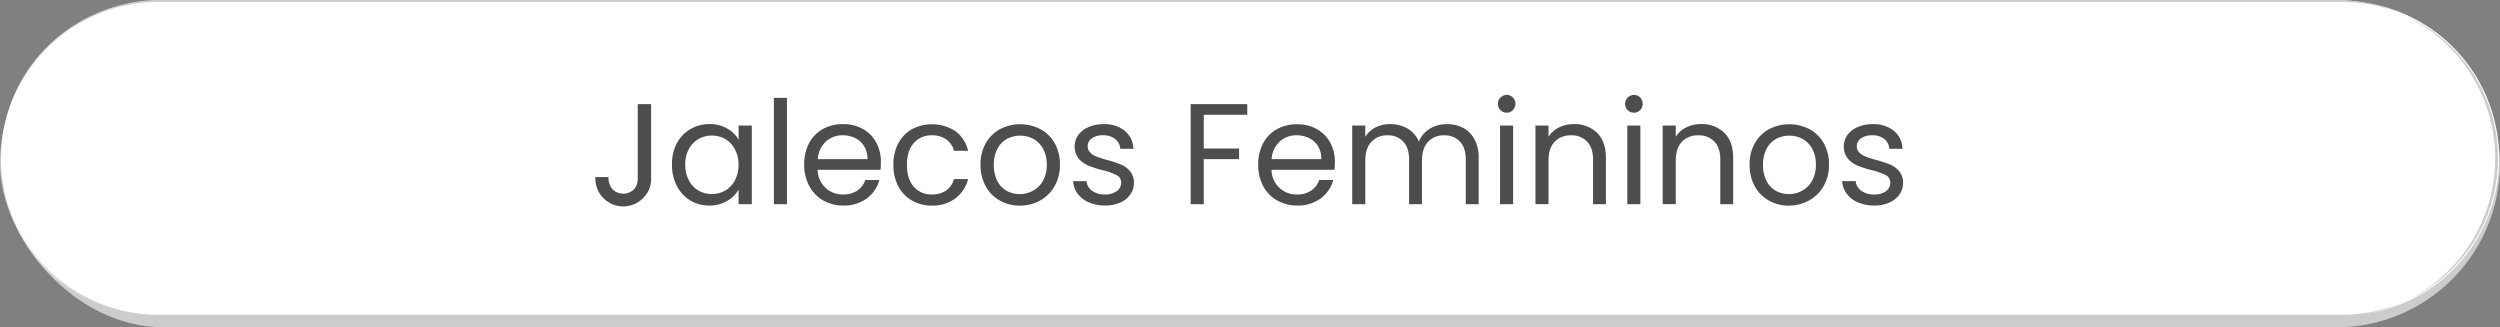 <svg xmlns="http://www.w3.org/2000/svg" viewBox="0 0 971 127.11"><rect x="0" y="0" width="971" height="127.11" fill="#808080" stroke="none"/><defs><style>.cls-1{fill:#ccc;}.cls-2{fill:#fff;}.cls-3{fill:#4d4d4d;}</style></defs><g id="Layer_2" data-name="Layer 2"><g id="Layer_2-2" data-name="Layer 2"><rect class="cls-1" width="971" height="127.11" rx="63.55"></rect><path class="cls-2" d="M61.52,122.66A61.14,61.14,0,0,1,61.52.38h848a61.14,61.14,0,0,1,0,122.28Z"></path><path class="cls-1" d="M909.48.76a60.76,60.76,0,0,1,0,121.52h-848A60.76,60.76,0,0,1,61.52.76h848m0-.76h-848a61.53,61.53,0,0,0,0,123.05h848a61.53,61.53,0,0,0,0-123Z"></path><path class="cls-3" d="M252.88,40.44V69.17a10.2,10.2,0,0,1-3,7.67,10.83,10.83,0,0,1-18.63-8.06h5.07a7.45,7.45,0,0,0,1.48,4.63,6,6,0,0,0,8.51.08,6.57,6.57,0,0,0,1.39-4.32V40.44Z"></path><path class="cls-3" d="M262.86,55.7a13.84,13.84,0,0,1,5.22-5.5,14.29,14.29,0,0,1,7.39-2,13.57,13.57,0,0,1,7,1.73,11.52,11.52,0,0,1,4.41,4.35V48.75H292V79.32h-5.13V73.63a11.89,11.89,0,0,1-4.49,4.44,13.47,13.47,0,0,1-6.95,1.76,13.84,13.84,0,0,1-7.36-2,14.09,14.09,0,0,1-5.19-5.64A17.57,17.57,0,0,1,261,63.93,17.21,17.21,0,0,1,262.86,55.7ZM285.45,58A9.92,9.92,0,0,0,281.69,54a10.69,10.69,0,0,0-10.4,0,9.64,9.64,0,0,0-3.74,3.9,12.43,12.43,0,0,0-1.4,6,12.73,12.73,0,0,0,1.4,6.11,9.81,9.81,0,0,0,3.74,4,10.1,10.1,0,0,0,5.18,1.36A10.27,10.27,0,0,0,281.69,74a9.78,9.78,0,0,0,3.76-4,12.61,12.61,0,0,0,1.4-6.06A12.42,12.42,0,0,0,285.45,58Z"></path><path class="cls-3" d="M305.65,38V79.32h-5.08V38Z"></path><path class="cls-3" d="M342,65.94H317.59a9.6,9.6,0,0,0,9.93,9.59A9.4,9.4,0,0,0,333,74a8.18,8.18,0,0,0,3.1-4.1h5.46a13.14,13.14,0,0,1-4.91,7.17,14.8,14.8,0,0,1-9.14,2.76,15.39,15.39,0,0,1-7.79-2,13.83,13.83,0,0,1-5.38-5.55,17.24,17.24,0,0,1-2-8.34,17.51,17.51,0,0,1,1.89-8.31,13.37,13.37,0,0,1,5.33-5.49,15.81,15.81,0,0,1,7.9-1.93,15.25,15.25,0,0,1,7.69,1.9,13,13,0,0,1,5.16,5.21,15.43,15.43,0,0,1,1.82,7.51A30.53,30.53,0,0,1,342,65.94Zm-6.36-9.12a8.33,8.33,0,0,0-3.49-3.19,10.92,10.92,0,0,0-4.88-1.08A9.43,9.43,0,0,0,320.74,55a10,10,0,0,0-3.1,6.81h19.3A9.29,9.29,0,0,0,335.66,56.82Z"></path><path class="cls-3" d="M348.88,55.7a13.76,13.76,0,0,1,5.27-5.5,16.77,16.77,0,0,1,17,.78A13,13,0,0,1,376,58.57h-5.46a7.89,7.89,0,0,0-3-4.41,9.46,9.46,0,0,0-5.61-1.61,9,9,0,0,0-7,3c-1.78,2-2.68,4.81-2.68,8.45s.9,6.53,2.68,8.54a9,9,0,0,0,7,3A9.52,9.52,0,0,0,367.46,74a7.92,7.92,0,0,0,3.07-4.46H376a13.39,13.39,0,0,1-4.91,7.5,14.68,14.68,0,0,1-9.2,2.82,15.08,15.08,0,0,1-7.73-2,13.62,13.62,0,0,1-5.27-5.52A17.64,17.64,0,0,1,347,64,17.33,17.33,0,0,1,348.88,55.7Z"></path><path class="cls-3" d="M388.29,77.87a13.89,13.89,0,0,1-5.46-5.55,17,17,0,0,1-2-8.34,16.5,16.5,0,0,1,2-8.28,14,14,0,0,1,5.55-5.52,17,17,0,0,1,15.74,0,14.08,14.08,0,0,1,5.55,5.49,16.56,16.56,0,0,1,2,8.31,16.24,16.24,0,0,1-2.09,8.34A14.44,14.44,0,0,1,404,77.87a16.15,16.15,0,0,1-7.92,2A15.6,15.6,0,0,1,388.29,77.87Zm12.92-3.79a9.76,9.76,0,0,0,3.88-3.85A12.38,12.38,0,0,0,406.56,64a12.53,12.53,0,0,0-1.45-6.25,9.48,9.48,0,0,0-3.79-3.82,11,11,0,0,0-10.18,0,9.25,9.25,0,0,0-3.71,3.82A13,13,0,0,0,386,64a13.29,13.29,0,0,0,1.37,6.31,9.08,9.08,0,0,0,3.66,3.82,10.3,10.3,0,0,0,5,1.25A10.66,10.66,0,0,0,401.21,74.08Z"></path><path class="cls-3" d="M423,78.63a10.64,10.64,0,0,1-4.4-3.35,8.89,8.89,0,0,1-1.79-4.94H422a5.12,5.12,0,0,0,2.14,3.74,8.18,8.18,0,0,0,5,1.45,7.39,7.39,0,0,0,4.58-1.28A4,4,0,0,0,435.46,71a3.18,3.18,0,0,0-1.78-3,25.77,25.77,0,0,0-5.53-1.93,40.28,40.28,0,0,1-5.55-1.81,9.77,9.77,0,0,1-3.68-2.73,7.77,7.77,0,0,1-.14-9.07,9.44,9.44,0,0,1,4-3.09,14.12,14.12,0,0,1,5.86-1.15,12.51,12.51,0,0,1,8.2,2.57,9.25,9.25,0,0,1,3.35,7h-5.08A5.23,5.23,0,0,0,433.15,54a7.19,7.19,0,0,0-4.72-1.45,7.28,7.28,0,0,0-4.35,1.17,3.61,3.61,0,0,0-1.62,3.07,3.37,3.37,0,0,0,1,2.48,7.16,7.16,0,0,0,2.45,1.56,42.63,42.63,0,0,0,4.1,1.31,44.36,44.36,0,0,1,5.36,1.76,9.34,9.34,0,0,1,3.54,2.59A7,7,0,0,1,440.43,71a7.73,7.73,0,0,1-1.4,4.52,9.28,9.28,0,0,1-3.93,3.15,14.1,14.1,0,0,1-5.83,1.15A15.85,15.85,0,0,1,423,78.63Z"></path><path class="cls-3" d="M484.44,40.44v4.13h-16.9V57.68h13.72v4.13H467.54V79.32h-5.08V40.44Z"></path><path class="cls-3" d="M518.3,65.94H493.87a9.6,9.6,0,0,0,9.93,9.59A9.4,9.4,0,0,0,509.29,74a8.18,8.18,0,0,0,3.1-4.1h5.46a13.17,13.17,0,0,1-4.9,7.17,14.85,14.85,0,0,1-9.15,2.76,15.35,15.35,0,0,1-7.78-2,13.79,13.79,0,0,1-5.39-5.55A17.24,17.24,0,0,1,488.68,64a17.39,17.39,0,0,1,1.9-8.31,13.28,13.28,0,0,1,5.32-5.49,15.81,15.81,0,0,1,7.9-1.93,15.32,15.32,0,0,1,7.7,1.9,13.13,13.13,0,0,1,5.16,5.21,15.53,15.53,0,0,1,1.81,7.51A30.53,30.53,0,0,1,518.3,65.94Zm-6.36-9.12a8.37,8.37,0,0,0-3.48-3.19,11,11,0,0,0-4.89-1.08A9.43,9.43,0,0,0,497,55a10,10,0,0,0-3.1,6.81h19.31A9.29,9.29,0,0,0,511.94,56.82Z"></path><path class="cls-3" d="M568.29,49.67a10.7,10.7,0,0,1,4.4,4.44,14.79,14.79,0,0,1,1.62,7.2v18h-5V62q0-4.58-2.26-7a7.94,7.94,0,0,0-6.11-2.43,8.16,8.16,0,0,0-6.3,2.54c-1.56,1.69-2.35,4.14-2.35,7.34V79.32h-5V62q0-4.58-2.26-7a7.92,7.92,0,0,0-6.1-2.43,8.17,8.17,0,0,0-6.31,2.54q-2.34,2.53-2.34,7.34V79.32h-5.08V48.75h5.08v4.41a10,10,0,0,1,4-3.68,12.21,12.21,0,0,1,5.61-1.28,13.19,13.19,0,0,1,6.81,1.73A10.49,10.49,0,0,1,551.1,55a10.08,10.08,0,0,1,4.24-5,12.5,12.5,0,0,1,6.59-1.78A13.44,13.44,0,0,1,568.29,49.67Z"></path><path class="cls-3" d="M582.79,42.78a3.46,3.46,0,0,1,2.45-5.91,3.18,3.18,0,0,1,2.37,1,3.55,3.55,0,0,1,0,4.9,3.18,3.18,0,0,1-2.37,1A3.34,3.34,0,0,1,582.79,42.78Zm4.91,6V79.32h-5.08V48.75Z"></path><path class="cls-3" d="M620.28,51.57q3.45,3.38,3.46,9.74v18h-5V62c0-3.05-.77-5.38-2.29-7a8.18,8.18,0,0,0-6.25-2.43,8.38,8.38,0,0,0-6.39,2.51c-1.58,1.68-2.37,4.11-2.37,7.31v16.9h-5.07V48.75h5.07v4.36a10,10,0,0,1,4.1-3.63,12.67,12.67,0,0,1,5.72-1.28A12.4,12.4,0,0,1,620.28,51.57Z"></path><path class="cls-3" d="M632.21,42.78a3.46,3.46,0,0,1,2.46-5.91,3.18,3.18,0,0,1,2.37,1,3.55,3.55,0,0,1,0,4.9,3.18,3.18,0,0,1-2.37,1A3.35,3.35,0,0,1,632.21,42.78Zm4.91,6V79.32h-5.07V48.75Z"></path><path class="cls-3" d="M669.7,51.57q3.46,3.38,3.46,9.74v18h-5V62q0-4.58-2.29-7a8.16,8.16,0,0,0-6.25-2.43,8.37,8.37,0,0,0-6.38,2.51c-1.58,1.68-2.37,4.11-2.37,7.31v16.9h-5.08V48.75h5.08v4.36a10,10,0,0,1,4.1-3.63,12.63,12.63,0,0,1,5.71-1.28A12.38,12.38,0,0,1,669.7,51.57Z"></path><path class="cls-3" d="M687,77.87a13.89,13.89,0,0,1-5.46-5.55,17,17,0,0,1-2-8.34,16.5,16.5,0,0,1,2-8.28,14,14,0,0,1,5.55-5.52,17,17,0,0,1,15.73,0,14,14,0,0,1,5.55,5.49,16.46,16.46,0,0,1,2,8.31,16.34,16.34,0,0,1-2.09,8.34,14.51,14.51,0,0,1-5.66,5.55,16.15,16.15,0,0,1-7.92,2A15.6,15.6,0,0,1,687,77.87Zm12.92-3.79a9.68,9.68,0,0,0,3.87-3.85A12.28,12.28,0,0,0,705.29,64a12.53,12.53,0,0,0-1.45-6.25,9.48,9.48,0,0,0-3.79-3.82,11,11,0,0,0-10.18,0,9.19,9.19,0,0,0-3.71,3.82,13,13,0,0,0-1.4,6.25,13.29,13.29,0,0,0,1.37,6.31,9.12,9.12,0,0,0,3.65,3.82,10.36,10.36,0,0,0,5,1.25A10.66,10.66,0,0,0,699.94,74.08Z"></path><path class="cls-3" d="M721.69,78.63a10.64,10.64,0,0,1-4.4-3.35,8.89,8.89,0,0,1-1.79-4.94h5.25a5.12,5.12,0,0,0,2.14,3.74,8.18,8.18,0,0,0,5.05,1.45,7.39,7.39,0,0,0,4.58-1.28A4,4,0,0,0,734.19,71a3.18,3.18,0,0,0-1.78-3,25.77,25.77,0,0,0-5.53-1.93,40.28,40.28,0,0,1-5.55-1.81,9.77,9.77,0,0,1-3.68-2.73,7.77,7.77,0,0,1-.14-9.07,9.44,9.44,0,0,1,4-3.09,14.12,14.12,0,0,1,5.86-1.15,12.51,12.51,0,0,1,8.2,2.57,9.25,9.25,0,0,1,3.35,7H733.8A5.23,5.23,0,0,0,731.88,54a7.19,7.19,0,0,0-4.72-1.45,7.28,7.28,0,0,0-4.35,1.17,3.61,3.61,0,0,0-1.62,3.07,3.37,3.37,0,0,0,1,2.48,7.16,7.16,0,0,0,2.45,1.56,42.63,42.63,0,0,0,4.1,1.31,44.36,44.36,0,0,1,5.36,1.76,9.42,9.42,0,0,1,3.54,2.59A7,7,0,0,1,739.16,71a7.73,7.73,0,0,1-1.4,4.52,9.28,9.28,0,0,1-3.93,3.15A14.1,14.1,0,0,1,728,79.83,15.85,15.85,0,0,1,721.69,78.63Z"></path></g></g></svg>